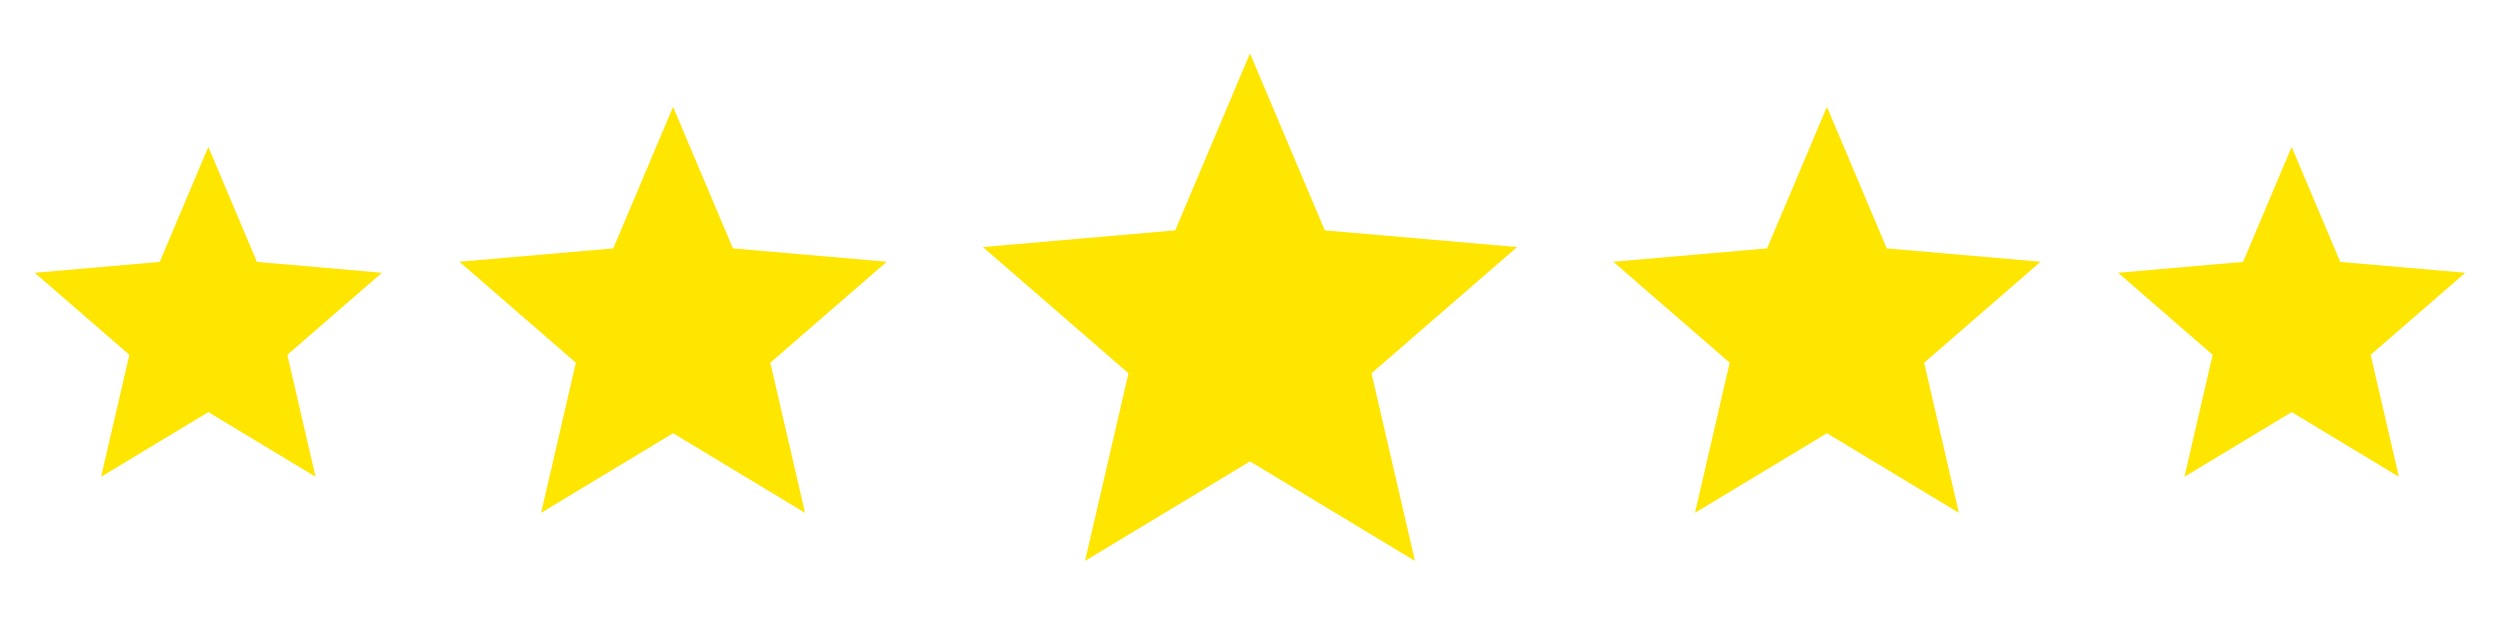 <svg width="156" height="40" viewBox="0 0 156 40" fill="none" xmlns="http://www.w3.org/2000/svg">
<path d="M149.69 29.75L147.929 22.14L153.833 17.021L146.033 16.344L143 9.167L139.967 16.344L132.167 17.021L138.071 22.14L136.31 29.75L143 25.715L149.69 29.75Z" fill="#FFE601"/>
<path d="M122.233 32L120.067 22.633L127.333 16.333L117.733 15.5L114 6.667L110.267 15.5L100.667 16.333L107.933 22.633L105.767 32L114 27.033L122.233 32Z" fill="#FFE601"/>
<path d="M88.292 35L85.583 23.292L94.667 15.417L82.667 14.375L78 3.333L73.333 14.375L61.333 15.417L70.417 23.292L67.708 35L78 28.792L88.292 35Z" fill="#FFE601"/>
<path d="M50.233 32L48.067 22.633L55.333 16.333L45.733 15.5L42 6.667L38.267 15.5L28.667 16.333L35.933 22.633L33.767 32L42 27.033L50.233 32Z" fill="#FFE601"/>
<path d="M19.69 29.75L17.929 22.14L23.833 17.021L16.033 16.344L13 9.167L9.967 16.344L2.167 17.021L8.071 22.14L6.31 29.75L13 25.715L19.69 29.75Z" fill="#FFE601"/>
</svg>
